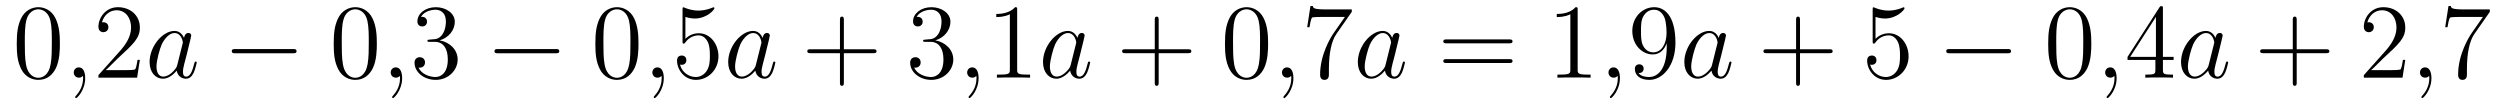 <?xml version='1.0'?>
<!-- This file was generated by dvisvgm 1.14.1 -->
<svg height='12pt' version='1.1' viewBox='0 -12 282 12' width='282pt' xmlns='http://www.w3.org/2000/svg' xmlns:xlink='http://www.w3.org/1999/xlink'>
<g id='page1'>
<g transform='matrix(1 0 0 1 -127 651)'>
<path d='M133.755 -658.065C133.755 -659.058 133.696 -660.026 133.265 -660.934C132.775 -661.927 131.914 -662.189 131.329 -662.189C130.635 -662.189 129.787 -661.843 129.344 -660.851C129.01 -660.097 128.89 -659.356 128.89 -658.065C128.89 -656.906 128.974 -656.033 129.404 -655.184C129.87 -654.276 130.695 -653.989 131.317 -653.989C132.357 -653.989 132.954 -654.611 133.301 -655.304C133.732 -656.2 133.755 -657.372 133.755 -658.065ZM131.317 -654.228C130.934 -654.228 130.157 -654.443 129.93 -655.746C129.799 -656.463 129.799 -657.372 129.799 -658.209C129.799 -659.189 129.799 -660.073 129.99 -660.779C130.193 -661.58 130.803 -661.95 131.317 -661.95C131.771 -661.95 132.464 -661.675 132.692 -660.648C132.847 -659.966 132.847 -659.022 132.847 -658.209C132.847 -657.408 132.847 -656.499 132.715 -655.77C132.488 -654.455 131.735 -654.228 131.317 -654.228Z' fill-rule='evenodd'/>
<path d='M136.61 -654.192C136.61 -654.886 136.383 -655.4 135.893 -655.4C135.51 -655.4 135.319 -655.089 135.319 -654.826C135.319 -654.563 135.498 -654.24 135.905 -654.24C136.06 -654.24 136.191 -654.288 136.299 -654.395C136.323 -654.419 136.335 -654.419 136.347 -654.419C136.371 -654.419 136.371 -654.252 136.371 -654.192C136.371 -653.798 136.299 -653.021 135.606 -652.244C135.474 -652.1 135.474 -652.076 135.474 -652.053C135.474 -651.993 135.534 -651.933 135.594 -651.933C135.69 -651.933 136.61 -652.818 136.61 -654.192Z' fill-rule='evenodd'/>
<path d='M142.777 -656.248H142.514C142.478 -656.045 142.383 -655.387 142.263 -655.196C142.179 -655.089 141.498 -655.089 141.139 -655.089H138.928C139.251 -655.364 139.98 -656.129 140.291 -656.416C142.107 -658.089 142.777 -658.711 142.777 -659.894C142.777 -661.269 141.689 -662.189 140.303 -662.189C138.916 -662.189 138.103 -661.006 138.103 -659.978C138.103 -659.368 138.629 -659.368 138.665 -659.368C138.916 -659.368 139.227 -659.547 139.227 -659.93C139.227 -660.265 138.999 -660.492 138.665 -660.492C138.557 -660.492 138.533 -660.492 138.498 -660.48C138.725 -661.293 139.37 -661.843 140.147 -661.843C141.163 -661.843 141.785 -660.994 141.785 -659.894C141.785 -658.878 141.199 -657.993 140.518 -657.228L138.103 -654.527V-654.24H142.466L142.777 -656.248Z' fill-rule='evenodd'/>
<path d='M146.994 -655.662C146.934 -655.459 146.934 -655.435 146.767 -655.208C146.504 -654.873 145.978 -654.36 145.416 -654.36C144.926 -654.36 144.651 -654.802 144.651 -655.507C144.651 -656.165 145.022 -657.503 145.249 -658.006C145.656 -658.842 146.217 -659.273 146.684 -659.273C147.472 -659.273 147.628 -658.293 147.628 -658.197C147.628 -658.185 147.592 -658.029 147.58 -658.006L146.994 -655.662ZM147.759 -658.723C147.628 -659.033 147.305 -659.512 146.684 -659.512C145.333 -659.512 143.874 -657.767 143.874 -655.997C143.874 -654.814 144.568 -654.12 145.38 -654.12C146.038 -654.12 146.6 -654.634 146.934 -655.029C147.054 -654.324 147.616 -654.12 147.975 -654.12C148.333 -654.12 148.62 -654.336 148.835 -654.766C149.026 -655.173 149.194 -655.902 149.194 -655.949C149.194 -656.009 149.146 -656.057 149.074 -656.057C148.967 -656.057 148.955 -655.997 148.907 -655.818C148.728 -655.113 148.5 -654.36 148.011 -654.36C147.664 -654.36 147.64 -654.67 147.64 -654.909C147.64 -655.184 147.676 -655.316 147.783 -655.782C147.867 -656.081 147.927 -656.344 148.022 -656.691C148.464 -658.484 148.572 -658.914 148.572 -658.986C148.572 -659.153 148.441 -659.285 148.261 -659.285C147.879 -659.285 147.783 -658.866 147.759 -658.723Z' fill-rule='evenodd'/>
<path d='M160.031 -656.989C160.234 -656.989 160.449 -656.989 160.449 -657.228C160.449 -657.468 160.234 -657.468 160.031 -657.468H153.564C153.361 -657.468 153.145 -657.468 153.145 -657.228C153.145 -656.989 153.361 -656.989 153.564 -656.989H160.031Z' fill-rule='evenodd'/>
<path d='M169.507 -658.065C169.507 -659.058 169.447 -660.026 169.017 -660.934C168.527 -661.927 167.666 -662.189 167.08 -662.189C166.387 -662.189 165.538 -661.843 165.096 -660.851C164.761 -660.097 164.642 -659.356 164.642 -658.065C164.642 -656.906 164.725 -656.033 165.156 -655.184C165.622 -654.276 166.447 -653.989 167.068 -653.989C168.108 -653.989 168.706 -654.611 169.053 -655.304C169.483 -656.2 169.507 -657.372 169.507 -658.065ZM167.068 -654.228C166.686 -654.228 165.909 -654.443 165.682 -655.746C165.55 -656.463 165.55 -657.372 165.55 -658.209C165.55 -659.189 165.55 -660.073 165.742 -660.779C165.945 -661.58 166.554 -661.95 167.068 -661.95C167.523 -661.95 168.216 -661.675 168.443 -660.648C168.598 -659.966 168.598 -659.022 168.598 -658.209C168.598 -657.408 168.598 -656.499 168.467 -655.77C168.24 -654.455 167.487 -654.228 167.068 -654.228Z' fill-rule='evenodd'/>
<path d='M172.361 -654.192C172.361 -654.886 172.134 -655.4 171.644 -655.4C171.262 -655.4 171.07 -655.089 171.07 -654.826C171.07 -654.563 171.25 -654.24 171.656 -654.24C171.812 -654.24 171.943 -654.288 172.051 -654.395C172.074 -654.419 172.087 -654.419 172.099 -654.419C172.122 -654.419 172.122 -654.252 172.122 -654.192C172.122 -653.798 172.051 -653.021 171.357 -652.244C171.226 -652.1 171.226 -652.076 171.226 -652.053C171.226 -651.993 171.286 -651.933 171.345 -651.933C171.441 -651.933 172.361 -652.818 172.361 -654.192Z' fill-rule='evenodd'/>
<path d='M175.468 -658.532C175.265 -658.52 175.217 -658.507 175.217 -658.4C175.217 -658.281 175.277 -658.281 175.492 -658.281H176.042C177.058 -658.281 177.513 -657.444 177.513 -656.296C177.513 -654.73 176.7 -654.312 176.114 -654.312C175.54 -654.312 174.56 -654.587 174.213 -655.376C174.596 -655.316 174.942 -655.531 174.942 -655.961C174.942 -656.308 174.691 -656.547 174.357 -656.547C174.07 -656.547 173.759 -656.38 173.759 -655.926C173.759 -654.862 174.823 -653.989 176.15 -653.989C177.572 -653.989 178.624 -655.077 178.624 -656.284C178.624 -657.384 177.74 -658.245 176.592 -658.448C177.632 -658.747 178.302 -659.619 178.302 -660.552C178.302 -661.496 177.321 -662.189 176.162 -662.189C174.966 -662.189 174.082 -661.46 174.082 -660.588C174.082 -660.109 174.452 -660.014 174.632 -660.014C174.882 -660.014 175.169 -660.193 175.169 -660.552C175.169 -660.934 174.882 -661.102 174.62 -661.102C174.548 -661.102 174.524 -661.102 174.488 -661.09C174.942 -661.902 176.066 -661.902 176.126 -661.902C176.52 -661.902 177.297 -661.723 177.297 -660.552C177.297 -660.325 177.262 -659.655 176.915 -659.141C176.556 -658.615 176.15 -658.579 175.827 -658.567L175.468 -658.532Z' fill-rule='evenodd'/>
<path d='M189.666 -656.989C189.869 -656.989 190.084 -656.989 190.084 -657.228C190.084 -657.468 189.869 -657.468 189.666 -657.468H183.198C182.995 -657.468 182.78 -657.468 182.78 -657.228C182.78 -656.989 182.995 -656.989 183.198 -656.989H189.666Z' fill-rule='evenodd'/>
<path d='M199.021 -658.065C199.021 -659.058 198.961 -660.026 198.532 -660.934C198.041 -661.927 197.18 -662.189 196.595 -662.189C195.901 -662.189 195.053 -661.843 194.61 -660.851C194.275 -660.097 194.156 -659.356 194.156 -658.065C194.156 -656.906 194.239 -656.033 194.67 -655.184C195.137 -654.276 195.961 -653.989 196.583 -653.989C197.623 -653.989 198.221 -654.611 198.568 -655.304C198.997 -656.2 199.021 -657.372 199.021 -658.065ZM196.583 -654.228C196.2 -654.228 195.424 -654.443 195.196 -655.746C195.065 -656.463 195.065 -657.372 195.065 -658.209C195.065 -659.189 195.065 -660.073 195.256 -660.779C195.46 -661.58 196.069 -661.95 196.583 -661.95C197.036 -661.95 197.73 -661.675 197.958 -660.648C198.113 -659.966 198.113 -659.022 198.113 -658.209C198.113 -657.408 198.113 -656.499 197.981 -655.77C197.754 -654.455 197.002 -654.228 196.583 -654.228Z' fill-rule='evenodd'/>
<path d='M201.876 -654.192C201.876 -654.886 201.649 -655.4 201.158 -655.4C200.776 -655.4 200.585 -655.089 200.585 -654.826C200.585 -654.563 200.765 -654.24 201.17 -654.24C201.326 -654.24 201.457 -654.288 201.565 -654.395C201.589 -654.419 201.601 -654.419 201.613 -654.419C201.637 -654.419 201.637 -654.252 201.637 -654.192C201.637 -653.798 201.565 -653.021 200.872 -652.244C200.74 -652.1 200.74 -652.076 200.74 -652.053C200.74 -651.993 200.8 -651.933 200.86 -651.933C200.956 -651.933 201.876 -652.818 201.876 -654.192Z' fill-rule='evenodd'/>
<path d='M204.313 -661.09C204.827 -660.922 205.246 -660.91 205.378 -660.91C206.728 -660.91 207.589 -661.902 207.589 -662.07C207.589 -662.118 207.565 -662.178 207.493 -662.178C207.469 -662.178 207.445 -662.178 207.337 -662.13C206.668 -661.843 206.094 -661.807 205.783 -661.807C204.995 -661.807 204.433 -662.046 204.205 -662.142C204.122 -662.178 204.098 -662.178 204.086 -662.178C203.99 -662.178 203.99 -662.106 203.99 -661.914V-658.364C203.99 -658.149 203.99 -658.077 204.134 -658.077C204.193 -658.077 204.205 -658.089 204.325 -658.233C204.66 -658.723 205.222 -659.01 205.819 -659.01C206.453 -659.01 206.764 -658.424 206.86 -658.221C207.062 -657.754 207.074 -657.169 207.074 -656.714C207.074 -656.26 207.074 -655.579 206.74 -655.041C206.477 -654.611 206.011 -654.312 205.484 -654.312C204.696 -654.312 203.918 -654.85 203.704 -655.722C203.764 -655.698 203.836 -655.687 203.896 -655.687C204.098 -655.687 204.421 -655.806 204.421 -656.212C204.421 -656.547 204.193 -656.738 203.896 -656.738C203.68 -656.738 203.369 -656.631 203.369 -656.165C203.369 -655.148 204.182 -653.989 205.508 -653.989C206.86 -653.989 208.043 -655.125 208.043 -656.643C208.043 -658.065 207.086 -659.249 205.831 -659.249C205.15 -659.249 204.624 -658.95 204.313 -658.615V-661.09Z' fill-rule='evenodd'/>
<path d='M212.26 -655.662C212.201 -655.459 212.201 -655.435 212.033 -655.208C211.77 -654.873 211.244 -654.36 210.683 -654.36C210.192 -654.36 209.917 -654.802 209.917 -655.507C209.917 -656.165 210.288 -657.503 210.515 -658.006C210.922 -658.842 211.483 -659.273 211.95 -659.273C212.738 -659.273 212.894 -658.293 212.894 -658.197C212.894 -658.185 212.858 -658.029 212.846 -658.006L212.26 -655.662ZM213.025 -658.723C212.894 -659.033 212.572 -659.512 211.95 -659.512C210.599 -659.512 209.14 -657.767 209.14 -655.997C209.14 -654.814 209.833 -654.12 210.647 -654.12C211.304 -654.12 211.866 -654.634 212.201 -655.029C212.32 -654.324 212.881 -654.12 213.24 -654.12C213.599 -654.12 213.886 -654.336 214.102 -654.766C214.292 -655.173 214.46 -655.902 214.46 -655.949C214.46 -656.009 214.412 -656.057 214.34 -656.057C214.232 -656.057 214.22 -655.997 214.172 -655.818C213.994 -655.113 213.767 -654.36 213.276 -654.36C212.929 -654.36 212.905 -654.67 212.905 -654.909C212.905 -655.184 212.941 -655.316 213.049 -655.782C213.133 -656.081 213.193 -656.344 213.288 -656.691C213.731 -658.484 213.839 -658.914 213.839 -658.986C213.839 -659.153 213.707 -659.285 213.527 -659.285C213.145 -659.285 213.049 -658.866 213.025 -658.723Z' fill-rule='evenodd'/>
<path d='M222.188 -657.001H225.488C225.655 -657.001 225.871 -657.001 225.871 -657.217C225.871 -657.444 225.667 -657.444 225.488 -657.444H222.188V-660.743C222.188 -660.91 222.188 -661.126 221.974 -661.126C221.747 -661.126 221.747 -660.922 221.747 -660.743V-657.444H218.447C218.28 -657.444 218.065 -657.444 218.065 -657.228C218.065 -657.001 218.268 -657.001 218.447 -657.001H221.747V-653.702C221.747 -653.535 221.747 -653.32 221.962 -653.32C222.188 -653.32 222.188 -653.523 222.188 -653.702V-657.001Z' fill-rule='evenodd'/>
<path d='M231.376 -658.532C231.173 -658.52 231.125 -658.507 231.125 -658.4C231.125 -658.281 231.185 -658.281 231.4 -658.281H231.95C232.966 -658.281 233.42 -657.444 233.42 -656.296C233.42 -654.73 232.607 -654.312 232.021 -654.312C231.448 -654.312 230.467 -654.587 230.12 -655.376C230.503 -655.316 230.85 -655.531 230.85 -655.961C230.85 -656.308 230.599 -656.547 230.264 -656.547C229.978 -656.547 229.667 -656.38 229.667 -655.926C229.667 -654.862 230.73 -653.989 232.057 -653.989C233.48 -653.989 234.532 -655.077 234.532 -656.284C234.532 -657.384 233.647 -658.245 232.5 -658.448C233.539 -658.747 234.209 -659.619 234.209 -660.552C234.209 -661.496 233.228 -662.189 232.069 -662.189C230.874 -662.189 229.99 -661.46 229.99 -660.588C229.99 -660.109 230.36 -660.014 230.539 -660.014C230.79 -660.014 231.077 -660.193 231.077 -660.552C231.077 -660.934 230.79 -661.102 230.527 -661.102C230.455 -661.102 230.431 -661.102 230.395 -661.09C230.85 -661.902 231.973 -661.902 232.033 -661.902C232.428 -661.902 233.204 -661.723 233.204 -660.552C233.204 -660.325 233.17 -659.655 232.823 -659.141C232.464 -658.615 232.057 -658.579 231.734 -658.567L231.376 -658.532Z' fill-rule='evenodd'/>
<path d='M237.386 -654.192C237.386 -654.886 237.16 -655.4 236.669 -655.4C236.286 -655.4 236.095 -655.089 236.095 -654.826C236.095 -654.563 236.275 -654.24 236.681 -654.24C236.837 -654.24 236.968 -654.288 237.076 -654.395C237.1 -654.419 237.112 -654.419 237.124 -654.419C237.148 -654.419 237.148 -654.252 237.148 -654.192C237.148 -653.798 237.076 -653.021 236.382 -652.244C236.251 -652.1 236.251 -652.076 236.251 -652.053C236.251 -651.993 236.311 -651.933 236.37 -651.933C236.466 -651.933 237.386 -652.818 237.386 -654.192Z' fill-rule='evenodd'/>
<path d='M241.736 -661.902C241.736 -662.178 241.736 -662.189 241.498 -662.189C241.211 -661.867 240.613 -661.424 239.382 -661.424V-661.078C239.657 -661.078 240.254 -661.078 240.912 -661.388V-655.16C240.912 -654.73 240.876 -654.587 239.824 -654.587H239.453V-654.24C239.776 -654.264 240.936 -654.264 241.33 -654.264C241.724 -654.264 242.872 -654.264 243.194 -654.24V-654.587H242.825C241.772 -654.587 241.736 -654.73 241.736 -655.16V-661.902Z' fill-rule='evenodd'/>
<path d='M247.771 -655.662C247.711 -655.459 247.711 -655.435 247.543 -655.208C247.28 -654.873 246.755 -654.36 246.193 -654.36C245.702 -654.36 245.428 -654.802 245.428 -655.507C245.428 -656.165 245.798 -657.503 246.025 -658.006C246.432 -658.842 246.994 -659.273 247.46 -659.273C248.249 -659.273 248.405 -658.293 248.405 -658.197C248.405 -658.185 248.369 -658.029 248.357 -658.006L247.771 -655.662ZM248.536 -658.723C248.405 -659.033 248.082 -659.512 247.46 -659.512C246.109 -659.512 244.651 -657.767 244.651 -655.997C244.651 -654.814 245.344 -654.12 246.157 -654.12C246.815 -654.12 247.376 -654.634 247.711 -655.029C247.83 -654.324 248.392 -654.12 248.75 -654.12S249.396 -654.336 249.612 -654.766C249.803 -655.173 249.971 -655.902 249.971 -655.949C249.971 -656.009 249.923 -656.057 249.851 -656.057C249.743 -656.057 249.731 -655.997 249.684 -655.818C249.504 -655.113 249.277 -654.36 248.786 -654.36C248.44 -654.36 248.417 -654.67 248.417 -654.909C248.417 -655.184 248.452 -655.316 248.56 -655.782C248.644 -656.081 248.704 -656.344 248.798 -656.691C249.241 -658.484 249.349 -658.914 249.349 -658.986C249.349 -659.153 249.217 -659.285 249.038 -659.285C248.656 -659.285 248.56 -658.866 248.536 -658.723Z' fill-rule='evenodd'/>
<path d='M257.699 -657.001H260.999C261.166 -657.001 261.382 -657.001 261.382 -657.217C261.382 -657.444 261.178 -657.444 260.999 -657.444H257.699V-660.743C257.699 -660.91 257.699 -661.126 257.484 -661.126C257.257 -661.126 257.257 -660.922 257.257 -660.743V-657.444H253.958C253.79 -657.444 253.576 -657.444 253.576 -657.228C253.576 -657.001 253.778 -657.001 253.958 -657.001H257.257V-653.702C257.257 -653.535 257.257 -653.32 257.472 -653.32C257.699 -653.32 257.699 -653.523 257.699 -653.702V-657.001Z' fill-rule='evenodd'/>
<path d='M270.042 -658.065C270.042 -659.058 269.982 -660.026 269.552 -660.934C269.062 -661.927 268.201 -662.189 267.616 -662.189C266.922 -662.189 266.074 -661.843 265.631 -660.851C265.296 -660.097 265.177 -659.356 265.177 -658.065C265.177 -656.906 265.261 -656.033 265.691 -655.184C266.158 -654.276 266.982 -653.989 267.604 -653.989C268.644 -653.989 269.242 -654.611 269.588 -655.304C270.018 -656.2 270.042 -657.372 270.042 -658.065ZM267.604 -654.228C267.221 -654.228 266.444 -654.443 266.216 -655.746C266.086 -656.463 266.086 -657.372 266.086 -658.209C266.086 -659.189 266.086 -660.073 266.276 -660.779C266.48 -661.58 267.09 -661.95 267.604 -661.95C268.058 -661.95 268.751 -661.675 268.979 -660.648C269.134 -659.966 269.134 -659.022 269.134 -658.209C269.134 -657.408 269.134 -656.499 269.002 -655.77C268.775 -654.455 268.022 -654.228 267.604 -654.228Z' fill-rule='evenodd'/>
<path d='M272.897 -654.192C272.897 -654.886 272.67 -655.4 272.179 -655.4C271.798 -655.4 271.606 -655.089 271.606 -654.826C271.606 -654.563 271.786 -654.24 272.191 -654.24C272.347 -654.24 272.478 -654.288 272.586 -654.395C272.61 -654.419 272.622 -654.419 272.634 -654.419C272.658 -654.419 272.658 -654.252 272.658 -654.192C272.658 -653.798 272.586 -653.021 271.892 -652.244C271.762 -652.1 271.762 -652.076 271.762 -652.053C271.762 -651.993 271.822 -651.933 271.88 -651.933C271.976 -651.933 272.897 -652.818 272.897 -654.192Z' fill-rule='evenodd'/>
<path d='M279.482 -661.663V-661.938H276.601C275.155 -661.938 275.131 -662.094 275.083 -662.321H274.82L274.45 -659.93H274.712C274.748 -660.145 274.856 -660.887 275.011 -661.018C275.107 -661.09 276.004 -661.09 276.17 -661.09H278.705L277.438 -659.273C277.115 -658.807 275.908 -656.846 275.908 -654.599C275.908 -654.467 275.908 -653.989 276.398 -653.989C276.9 -653.989 276.9 -654.455 276.9 -654.611V-655.208C276.9 -656.989 277.187 -658.376 277.75 -659.177L279.482 -661.663Z' fill-rule='evenodd'/>
<path d='M283.282 -655.662C283.222 -655.459 283.222 -655.435 283.054 -655.208C282.791 -654.873 282.265 -654.36 281.704 -654.36C281.213 -654.36 280.938 -654.802 280.938 -655.507C280.938 -656.165 281.309 -657.503 281.536 -658.006C281.942 -658.842 282.504 -659.273 282.971 -659.273C283.759 -659.273 283.915 -658.293 283.915 -658.197C283.915 -658.185 283.879 -658.029 283.867 -658.006L283.282 -655.662ZM284.046 -658.723C283.915 -659.033 283.592 -659.512 282.971 -659.512C281.62 -659.512 280.162 -657.767 280.162 -655.997C280.162 -654.814 280.854 -654.12 281.668 -654.12C282.325 -654.12 282.887 -654.634 283.222 -655.029C283.34 -654.324 283.903 -654.12 284.262 -654.12C284.62 -654.12 284.908 -654.336 285.122 -654.766C285.313 -655.173 285.481 -655.902 285.481 -655.949C285.481 -656.009 285.433 -656.057 285.361 -656.057C285.253 -656.057 285.241 -655.997 285.194 -655.818C285.014 -655.113 284.788 -654.36 284.297 -654.36C283.95 -654.36 283.927 -654.67 283.927 -654.909C283.927 -655.184 283.963 -655.316 284.07 -655.782C284.154 -656.081 284.214 -656.344 284.309 -656.691C284.752 -658.484 284.86 -658.914 284.86 -658.986C284.86 -659.153 284.728 -659.285 284.549 -659.285C284.166 -659.285 284.07 -658.866 284.046 -658.723Z' fill-rule='evenodd'/>
<path d='M297.229 -658.113C297.396 -658.113 297.612 -658.113 297.612 -658.328C297.612 -658.555 297.408 -658.555 297.229 -658.555H290.189C290.021 -658.555 289.806 -658.555 289.806 -658.34C289.806 -658.113 290.009 -658.113 290.189 -658.113H297.229ZM297.229 -655.89C297.396 -655.89 297.612 -655.89 297.612 -656.105C297.612 -656.332 297.408 -656.332 297.229 -656.332H290.189C290.021 -656.332 289.806 -656.332 289.806 -656.117C289.806 -655.89 290.009 -655.89 290.189 -655.89H297.229Z' fill-rule='evenodd'/>
<path d='M304.96 -661.902C304.96 -662.178 304.96 -662.189 304.721 -662.189C304.434 -661.867 303.836 -661.424 302.605 -661.424V-661.078C302.88 -661.078 303.478 -661.078 304.135 -661.388V-655.16C304.135 -654.73 304.099 -654.587 303.047 -654.587H302.677V-654.24C303 -654.264 304.159 -654.264 304.554 -654.264C304.949 -654.264 306.096 -654.264 306.419 -654.24V-654.587H306.048C304.996 -654.587 304.96 -654.73 304.96 -655.16V-661.902Z' fill-rule='evenodd'/>
<path d='M309.727 -654.192C309.727 -654.886 309.5 -655.4 309.01 -655.4C308.628 -655.4 308.436 -655.089 308.436 -654.826C308.436 -654.563 308.616 -654.24 309.022 -654.24C309.178 -654.24 309.308 -654.288 309.416 -654.395C309.44 -654.419 309.452 -654.419 309.464 -654.419C309.488 -654.419 309.488 -654.252 309.488 -654.192C309.488 -653.798 309.416 -653.021 308.723 -652.244C308.592 -652.1 308.592 -652.076 308.592 -652.053C308.592 -651.993 308.652 -651.933 308.711 -651.933C308.807 -651.933 309.727 -652.818 309.727 -654.192Z' fill-rule='evenodd'/>
<path d='M315.01 -657.719C315.01 -654.897 313.754 -654.312 313.037 -654.312C312.75 -654.312 312.116 -654.348 311.818 -654.766H311.89C311.974 -654.742 312.403 -654.814 312.403 -655.256C312.403 -655.519 312.224 -655.746 311.914 -655.746S311.412 -655.543 311.412 -655.232C311.412 -654.491 312.01 -653.989 313.049 -653.989C314.544 -653.989 315.99 -655.579 315.99 -658.173C315.99 -661.388 314.651 -662.189 313.6 -662.189C312.284 -662.189 311.124 -661.09 311.124 -659.512C311.124 -657.934 312.236 -656.858 313.432 -656.858C314.316 -656.858 314.771 -657.503 315.01 -658.113V-657.719ZM313.48 -657.097C312.726 -657.097 312.403 -657.707 312.296 -657.934C312.104 -658.388 312.104 -658.962 312.104 -659.5C312.104 -660.169 312.104 -660.743 312.415 -661.233C312.631 -661.556 312.954 -661.902 313.6 -661.902C314.28 -661.902 314.627 -661.305 314.747 -661.03C314.986 -660.444 314.986 -659.428 314.986 -659.249C314.986 -658.245 314.532 -657.097 313.48 -657.097Z' fill-rule='evenodd'/>
<path d='M320.112 -655.662C320.052 -655.459 320.052 -655.435 319.884 -655.208C319.621 -654.873 319.096 -654.36 318.534 -654.36C318.043 -654.36 317.768 -654.802 317.768 -655.507C317.768 -656.165 318.139 -657.503 318.366 -658.006C318.773 -658.842 319.334 -659.273 319.801 -659.273C320.59 -659.273 320.746 -658.293 320.746 -658.197C320.746 -658.185 320.71 -658.029 320.698 -658.006L320.112 -655.662ZM320.876 -658.723C320.746 -659.033 320.423 -659.512 319.801 -659.512C318.45 -659.512 316.992 -657.767 316.992 -655.997C316.992 -654.814 317.686 -654.12 318.498 -654.12C319.156 -654.12 319.717 -654.634 320.052 -655.029C320.171 -654.324 320.734 -654.12 321.092 -654.12C321.451 -654.12 321.738 -654.336 321.953 -654.766C322.144 -655.173 322.312 -655.902 322.312 -655.949C322.312 -656.009 322.264 -656.057 322.192 -656.057C322.084 -656.057 322.072 -655.997 322.025 -655.818C321.845 -655.113 321.618 -654.36 321.128 -654.36C320.78 -654.36 320.758 -654.67 320.758 -654.909C320.758 -655.184 320.794 -655.316 320.9 -655.782C320.984 -656.081 321.044 -656.344 321.139 -656.691C321.582 -658.484 321.69 -658.914 321.69 -658.986C321.69 -659.153 321.558 -659.285 321.379 -659.285C320.996 -659.285 320.9 -658.866 320.876 -658.723Z' fill-rule='evenodd'/>
<path d='M330.041 -657.001H333.34C333.506 -657.001 333.722 -657.001 333.722 -657.217C333.722 -657.444 333.52 -657.444 333.34 -657.444H330.041V-660.743C330.041 -660.91 330.041 -661.126 329.825 -661.126C329.598 -661.126 329.598 -660.922 329.598 -660.743V-657.444H326.299C326.131 -657.444 325.916 -657.444 325.916 -657.228C325.916 -657.001 326.119 -657.001 326.299 -657.001H329.598V-653.702C329.598 -653.535 329.598 -653.32 329.813 -653.32C330.041 -653.32 330.041 -653.523 330.041 -653.702V-657.001Z' fill-rule='evenodd'/>
<path d='M338.558 -661.09C339.072 -660.922 339.491 -660.91 339.622 -660.91C340.973 -660.91 341.833 -661.902 341.833 -662.07C341.833 -662.118 341.809 -662.178 341.738 -662.178C341.713 -662.178 341.69 -662.178 341.582 -662.13C340.913 -661.843 340.339 -661.807 340.028 -661.807C339.239 -661.807 338.677 -662.046 338.45 -662.142C338.366 -662.178 338.342 -662.178 338.33 -662.178C338.236 -662.178 338.236 -662.106 338.236 -661.914V-658.364C338.236 -658.149 338.236 -658.077 338.378 -658.077C338.438 -658.077 338.45 -658.089 338.57 -658.233C338.905 -658.723 339.467 -659.01 340.064 -659.01C340.698 -659.01 341.009 -658.424 341.104 -658.221C341.308 -657.754 341.32 -657.169 341.32 -656.714C341.32 -656.26 341.32 -655.579 340.985 -655.041C340.722 -654.611 340.255 -654.312 339.73 -654.312C338.94 -654.312 338.164 -654.85 337.948 -655.722C338.008 -655.698 338.08 -655.687 338.14 -655.687C338.342 -655.687 338.665 -655.806 338.665 -656.212C338.665 -656.547 338.438 -656.738 338.14 -656.738C337.925 -656.738 337.614 -656.631 337.614 -656.165C337.614 -655.148 338.426 -653.989 339.754 -653.989C341.104 -653.989 342.288 -655.125 342.288 -656.643C342.288 -658.065 341.332 -659.249 340.076 -659.249C339.395 -659.249 338.869 -658.95 338.558 -658.615V-661.09Z' fill-rule='evenodd'/>
<path d='M353.424 -656.989C353.628 -656.989 353.843 -656.989 353.843 -657.228C353.843 -657.468 353.628 -657.468 353.424 -657.468H346.957C346.754 -657.468 346.538 -657.468 346.538 -657.228C346.538 -656.989 346.754 -656.989 346.957 -656.989H353.424Z' fill-rule='evenodd'/>
<path d='M362.9 -658.065C362.9 -659.058 362.84 -660.026 362.411 -660.934C361.92 -661.927 361.06 -662.189 360.474 -662.189C359.78 -662.189 358.932 -661.843 358.489 -660.851C358.154 -660.097 358.036 -659.356 358.036 -658.065C358.036 -656.906 358.118 -656.033 358.549 -655.184C359.015 -654.276 359.84 -653.989 360.462 -653.989C361.502 -653.989 362.099 -654.611 362.447 -655.304C362.876 -656.2 362.9 -657.372 362.9 -658.065ZM360.462 -654.228C360.079 -654.228 359.302 -654.443 359.075 -655.746C358.944 -656.463 358.944 -657.372 358.944 -658.209C358.944 -659.189 358.944 -660.073 359.135 -660.779C359.338 -661.58 359.948 -661.95 360.462 -661.95C360.916 -661.95 361.609 -661.675 361.836 -660.648C361.992 -659.966 361.992 -659.022 361.992 -658.209C361.992 -657.408 361.992 -656.499 361.86 -655.77C361.633 -654.455 360.881 -654.228 360.462 -654.228Z' fill-rule='evenodd'/>
<path d='M365.755 -654.192C365.755 -654.886 365.528 -655.4 365.038 -655.4C364.655 -655.4 364.464 -655.089 364.464 -654.826C364.464 -654.563 364.643 -654.24 365.05 -654.24C365.206 -654.24 365.336 -654.288 365.444 -654.395C365.468 -654.419 365.48 -654.419 365.492 -654.419C365.515 -654.419 365.515 -654.252 365.515 -654.192C365.515 -653.798 365.444 -653.021 364.751 -652.244C364.619 -652.1 364.619 -652.076 364.619 -652.053C364.619 -651.993 364.679 -651.933 364.739 -651.933C364.835 -651.933 365.755 -652.818 365.755 -654.192Z' fill-rule='evenodd'/>
<path d='M370.978 -662.022C370.978 -662.249 370.978 -662.309 370.811 -662.309C370.715 -662.309 370.679 -662.309 370.583 -662.166L366.985 -656.583V-656.236H370.129V-655.148C370.129 -654.706 370.105 -654.587 369.232 -654.587H368.993V-654.24C369.268 -654.264 370.212 -654.264 370.547 -654.264C370.882 -654.264 371.838 -654.264 372.113 -654.24V-654.587H371.874C371.014 -654.587 370.978 -654.706 370.978 -655.148V-656.236H372.185V-656.583H370.978V-662.022ZM370.189 -661.09V-656.583H367.284L370.189 -661.09Z' fill-rule='evenodd'/>
<path d='M376.139 -655.662C376.08 -655.459 376.08 -655.435 375.912 -655.208C375.649 -654.873 375.124 -654.36 374.561 -654.36C374.071 -654.36 373.796 -654.802 373.796 -655.507C373.796 -656.165 374.167 -657.503 374.394 -658.006C374.801 -658.842 375.362 -659.273 375.829 -659.273C376.618 -659.273 376.772 -658.293 376.772 -658.197C376.772 -658.185 376.738 -658.029 376.726 -658.006L376.139 -655.662ZM376.904 -658.723C376.772 -659.033 376.45 -659.512 375.829 -659.512C374.478 -659.512 373.019 -657.767 373.019 -655.997C373.019 -654.814 373.712 -654.12 374.526 -654.12C375.182 -654.12 375.745 -654.634 376.08 -655.029C376.199 -654.324 376.76 -654.12 377.119 -654.12C377.478 -654.12 377.765 -654.336 377.98 -654.766C378.172 -655.173 378.338 -655.902 378.338 -655.949C378.338 -656.009 378.292 -656.057 378.22 -656.057C378.112 -656.057 378.1 -655.997 378.052 -655.818C377.873 -655.113 377.646 -654.36 377.155 -654.36C376.808 -654.36 376.784 -654.67 376.784 -654.909C376.784 -655.184 376.82 -655.316 376.928 -655.782C377.012 -656.081 377.071 -656.344 377.167 -656.691C377.61 -658.484 377.717 -658.914 377.717 -658.986C377.717 -659.153 377.586 -659.285 377.406 -659.285C377.024 -659.285 376.928 -658.866 376.904 -658.723Z' fill-rule='evenodd'/>
<path d='M386.068 -657.001H389.368C389.534 -657.001 389.75 -657.001 389.75 -657.217C389.75 -657.444 389.546 -657.444 389.368 -657.444H386.068V-660.743C386.068 -660.91 386.068 -661.126 385.853 -661.126C385.626 -661.126 385.626 -660.922 385.626 -660.743V-657.444H382.326C382.159 -657.444 381.944 -657.444 381.944 -657.228C381.944 -657.001 382.147 -657.001 382.326 -657.001H385.626V-653.702C385.626 -653.535 385.626 -653.32 385.841 -653.32C386.068 -653.32 386.068 -653.523 386.068 -653.702V-657.001Z' fill-rule='evenodd'/>
<path d='M398.315 -656.248H398.052C398.016 -656.045 397.921 -655.387 397.801 -655.196C397.717 -655.089 397.036 -655.089 396.678 -655.089H394.466C394.789 -655.364 395.518 -656.129 395.828 -656.416C397.645 -658.089 398.315 -658.711 398.315 -659.894C398.315 -661.269 397.228 -662.189 395.84 -662.189C394.454 -662.189 393.641 -661.006 393.641 -659.978C393.641 -659.368 394.168 -659.368 394.202 -659.368C394.454 -659.368 394.765 -659.547 394.765 -659.93C394.765 -660.265 394.537 -660.492 394.202 -660.492C394.096 -660.492 394.072 -660.492 394.036 -660.48C394.262 -661.293 394.908 -661.843 395.686 -661.843C396.701 -661.843 397.322 -660.994 397.322 -659.894C397.322 -658.878 396.737 -657.993 396.056 -657.228L393.641 -654.527V-654.24H398.004L398.315 -656.248Z' fill-rule='evenodd'/>
<path d='M401.266 -654.192C401.266 -654.886 401.039 -655.4 400.548 -655.4C400.165 -655.4 399.974 -655.089 399.974 -654.826C399.974 -654.563 400.153 -654.24 400.56 -654.24C400.716 -654.24 400.847 -654.288 400.955 -654.395C400.979 -654.419 400.991 -654.419 401.003 -654.419C401.027 -654.419 401.027 -654.252 401.027 -654.192C401.027 -653.798 400.955 -653.021 400.261 -652.244C400.129 -652.1 400.129 -652.076 400.129 -652.053C400.129 -651.993 400.189 -651.933 400.249 -651.933C400.345 -651.933 401.266 -652.818 401.266 -654.192Z' fill-rule='evenodd'/>
<path d='M407.851 -661.663V-661.938H404.97C403.524 -661.938 403.5 -662.094 403.452 -662.321H403.189L402.818 -659.93H403.081C403.117 -660.145 403.224 -660.887 403.38 -661.018C403.476 -661.09 404.372 -661.09 404.539 -661.09H407.074L405.806 -659.273C405.484 -658.807 404.276 -656.846 404.276 -654.599C404.276 -654.467 404.276 -653.989 404.767 -653.989C405.269 -653.989 405.269 -654.455 405.269 -654.611V-655.208C405.269 -656.989 405.556 -658.376 406.117 -659.177L407.851 -661.663Z' fill-rule='evenodd'/>
</g>
</g>
</svg>
